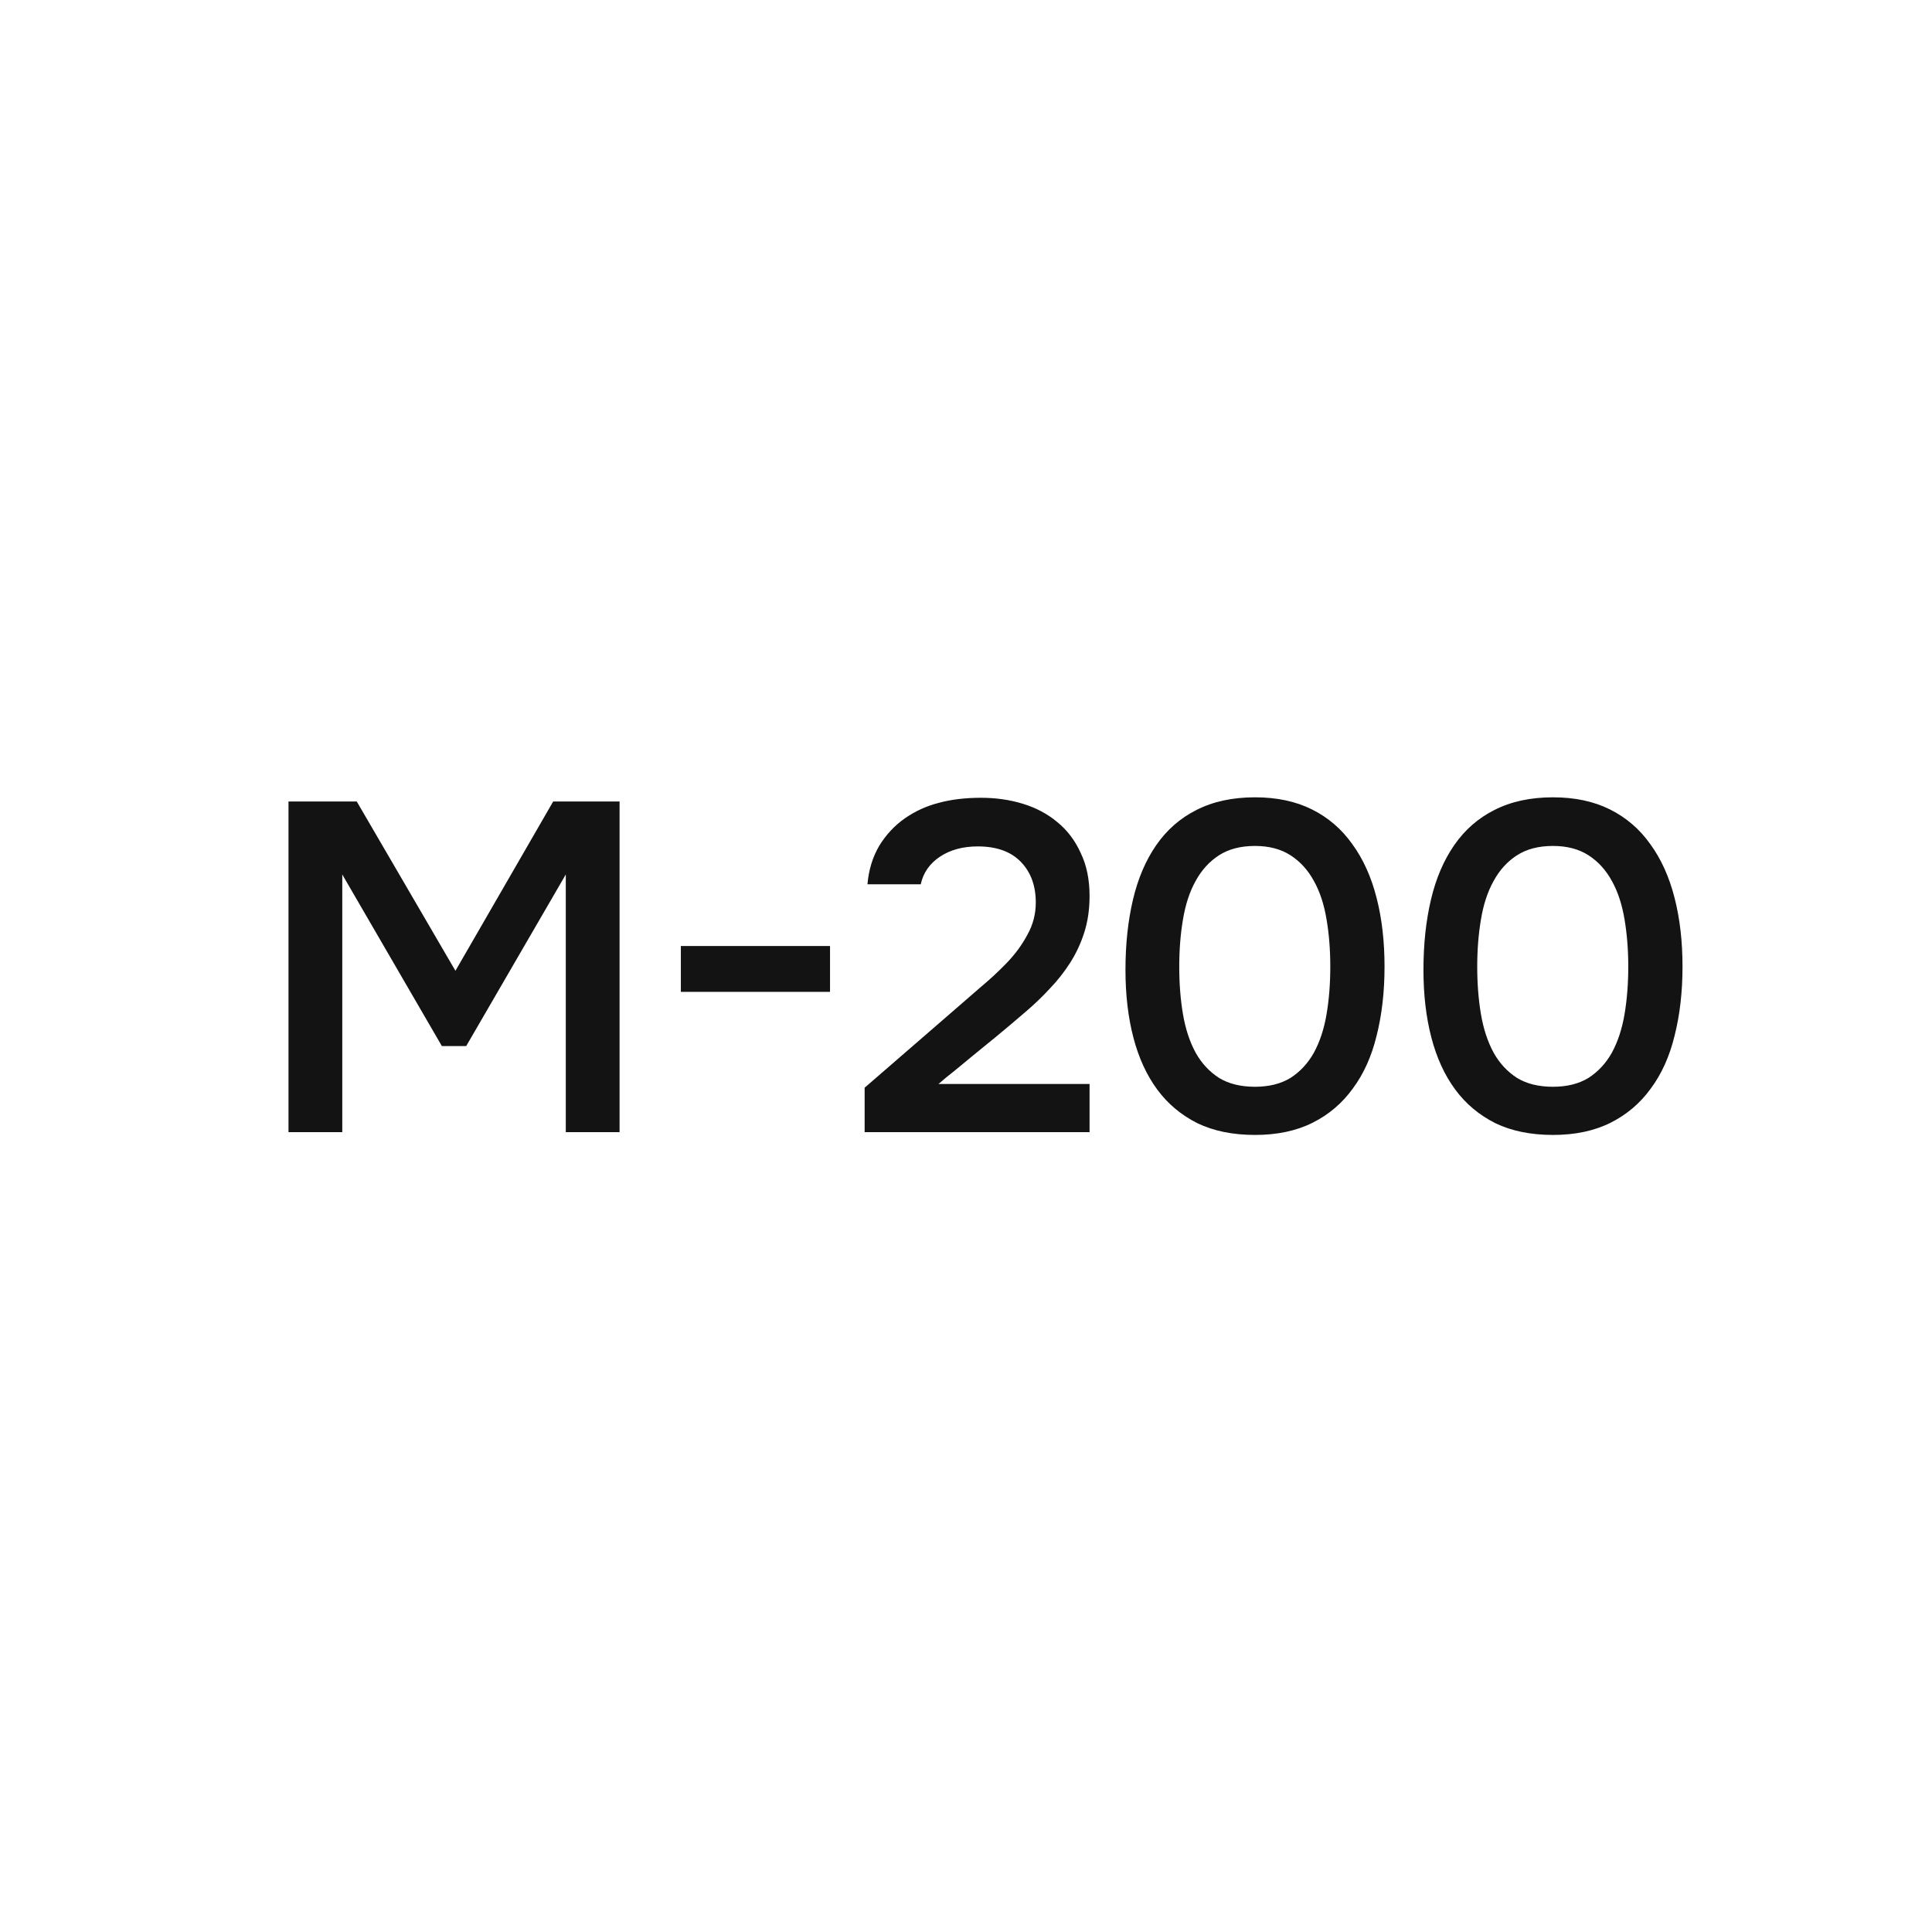 <?xml version="1.0" encoding="UTF-8"?> <svg xmlns="http://www.w3.org/2000/svg" width="157" height="157" viewBox="0 0 157 157" fill="none"><g filter="url(#filter0_b_2288_15111)"><rect width="157" height="157" rx="20" fill="white" fill-opacity="0.3"></rect></g><g filter="url(#filter1_b_2288_15111)"><rect x="12" y="12" width="133.709" height="133.709" rx="20" fill="white"></rect></g><path d="M23.444 92V65.134H28.992L37.01 78.89L44.952 65.134H50.348V92H45.978V71.062L37.884 85.008H35.908L27.814 71.062V92H23.444ZM55.328 76.876H67.45V80.6H55.328V76.876ZM77.674 81.968C78.281 81.436 78.953 80.853 79.688 80.22C80.448 79.587 81.157 78.928 81.816 78.244C82.499 77.535 83.057 76.775 83.487 75.964C83.944 75.153 84.171 74.279 84.171 73.342C84.171 71.974 83.766 70.872 82.956 70.036C82.145 69.2 80.98 68.782 79.46 68.782C78.243 68.782 77.218 69.061 76.382 69.618C75.546 70.175 75.026 70.923 74.823 71.86H70.492C70.593 70.695 70.909 69.656 71.442 68.744C71.999 67.832 72.695 67.085 73.531 66.502C74.368 65.919 75.279 65.501 76.267 65.248C77.281 64.969 78.433 64.83 79.725 64.83C80.942 64.83 82.082 64.995 83.145 65.324C84.21 65.653 85.134 66.147 85.919 66.806C86.73 67.465 87.364 68.301 87.82 69.314C88.301 70.302 88.541 71.467 88.541 72.81C88.541 73.874 88.402 74.849 88.124 75.736C87.845 76.623 87.465 77.446 86.984 78.206C86.502 78.966 85.945 79.675 85.311 80.334C84.704 80.993 84.058 81.613 83.374 82.196C82.462 82.981 81.651 83.665 80.942 84.248C80.257 84.805 79.637 85.312 79.079 85.768C78.522 86.224 78.016 86.642 77.559 87.022C77.103 87.377 76.673 87.731 76.267 88.086H88.541V92H70.263V88.39L77.674 81.968ZM112.511 78.548C112.511 80.6 112.296 82.475 111.865 84.172C111.46 85.844 110.814 87.275 109.927 88.466C109.066 89.657 107.977 90.581 106.659 91.24C105.342 91.899 103.784 92.228 101.985 92.228C100.187 92.228 98.629 91.911 97.311 91.278C95.994 90.619 94.904 89.707 94.043 88.542C93.182 87.377 92.536 85.971 92.105 84.324C91.674 82.677 91.459 80.841 91.459 78.814C91.459 76.737 91.662 74.837 92.067 73.114C92.472 71.391 93.106 69.909 93.967 68.668C94.829 67.427 95.918 66.477 97.235 65.818C98.578 65.134 100.161 64.792 101.985 64.792C103.759 64.792 105.304 65.121 106.621 65.78C107.939 66.439 109.028 67.376 109.889 68.592C110.776 69.808 111.435 71.265 111.865 72.962C112.296 74.634 112.511 76.496 112.511 78.548ZM95.829 78.548C95.829 79.941 95.93 81.233 96.133 82.424C96.336 83.615 96.678 84.653 97.159 85.54C97.641 86.401 98.274 87.085 99.059 87.592C99.844 88.073 100.82 88.314 101.985 88.314C103.125 88.314 104.088 88.073 104.873 87.592C105.659 87.085 106.292 86.401 106.773 85.54C107.255 84.653 107.597 83.615 107.799 82.424C108.002 81.233 108.103 79.941 108.103 78.548C108.103 77.18 108.002 75.901 107.799 74.71C107.597 73.494 107.255 72.455 106.773 71.594C106.292 70.707 105.659 70.011 104.873 69.504C104.088 68.997 103.125 68.744 101.985 68.744C100.82 68.744 99.844 68.997 99.059 69.504C98.274 70.011 97.641 70.707 97.159 71.594C96.678 72.455 96.336 73.494 96.133 74.71C95.93 75.901 95.829 77.18 95.829 78.548ZM136.726 78.548C136.726 80.6 136.51 82.475 136.08 84.172C135.674 85.844 135.028 87.275 134.142 88.466C133.28 89.657 132.191 90.581 130.874 91.24C129.556 91.899 127.998 92.228 126.2 92.228C124.401 92.228 122.843 91.911 121.526 91.278C120.208 90.619 119.119 89.707 118.258 88.542C117.396 87.377 116.75 85.971 116.32 84.324C115.889 82.677 115.674 80.841 115.674 78.814C115.674 76.737 115.876 74.837 116.282 73.114C116.687 71.391 117.32 69.909 118.182 68.668C119.043 67.427 120.132 66.477 121.45 65.818C122.792 65.134 124.376 64.792 126.2 64.792C127.973 64.792 129.518 65.121 130.836 65.78C132.153 66.439 133.242 67.376 134.104 68.592C134.99 69.808 135.649 71.265 136.08 72.962C136.51 74.634 136.726 76.496 136.726 78.548ZM120.044 78.548C120.044 79.941 120.145 81.233 120.348 82.424C120.55 83.615 120.892 84.653 121.374 85.54C121.855 86.401 122.488 87.085 123.274 87.592C124.059 88.073 125.034 88.314 126.2 88.314C127.34 88.314 128.302 88.073 129.088 87.592C129.873 87.085 130.506 86.401 130.988 85.54C131.469 84.653 131.811 83.615 132.014 82.424C132.216 81.233 132.318 79.941 132.318 78.548C132.318 77.18 132.216 75.901 132.014 74.71C131.811 73.494 131.469 72.455 130.988 71.594C130.506 70.707 129.873 70.011 129.088 69.504C128.302 68.997 127.34 68.744 126.2 68.744C125.034 68.744 124.059 68.997 123.274 69.504C122.488 70.011 121.855 70.707 121.374 71.594C120.892 72.455 120.55 73.494 120.348 74.71C120.145 75.901 120.044 77.18 120.044 78.548Z" fill="#131313"></path><defs><filter id="filter0_b_2288_15111" x="-40" y="-40" width="237" height="237" filterUnits="userSpaceOnUse" color-interpolation-filters="sRGB"><feFlood flood-opacity="0" result="BackgroundImageFix"></feFlood><feGaussianBlur in="BackgroundImageFix" stdDeviation="20"></feGaussianBlur><feComposite in2="SourceAlpha" operator="in" result="effect1_backgroundBlur_2288_15111"></feComposite><feBlend mode="normal" in="SourceGraphic" in2="effect1_backgroundBlur_2288_15111" result="shape"></feBlend></filter><filter id="filter1_b_2288_15111" x="-28" y="-28" width="213.709" height="213.709" filterUnits="userSpaceOnUse" color-interpolation-filters="sRGB"><feFlood flood-opacity="0" result="BackgroundImageFix"></feFlood><feGaussianBlur in="BackgroundImageFix" stdDeviation="20"></feGaussianBlur><feComposite in2="SourceAlpha" operator="in" result="effect1_backgroundBlur_2288_15111"></feComposite><feBlend mode="normal" in="SourceGraphic" in2="effect1_backgroundBlur_2288_15111" result="shape"></feBlend></filter></defs></svg> 